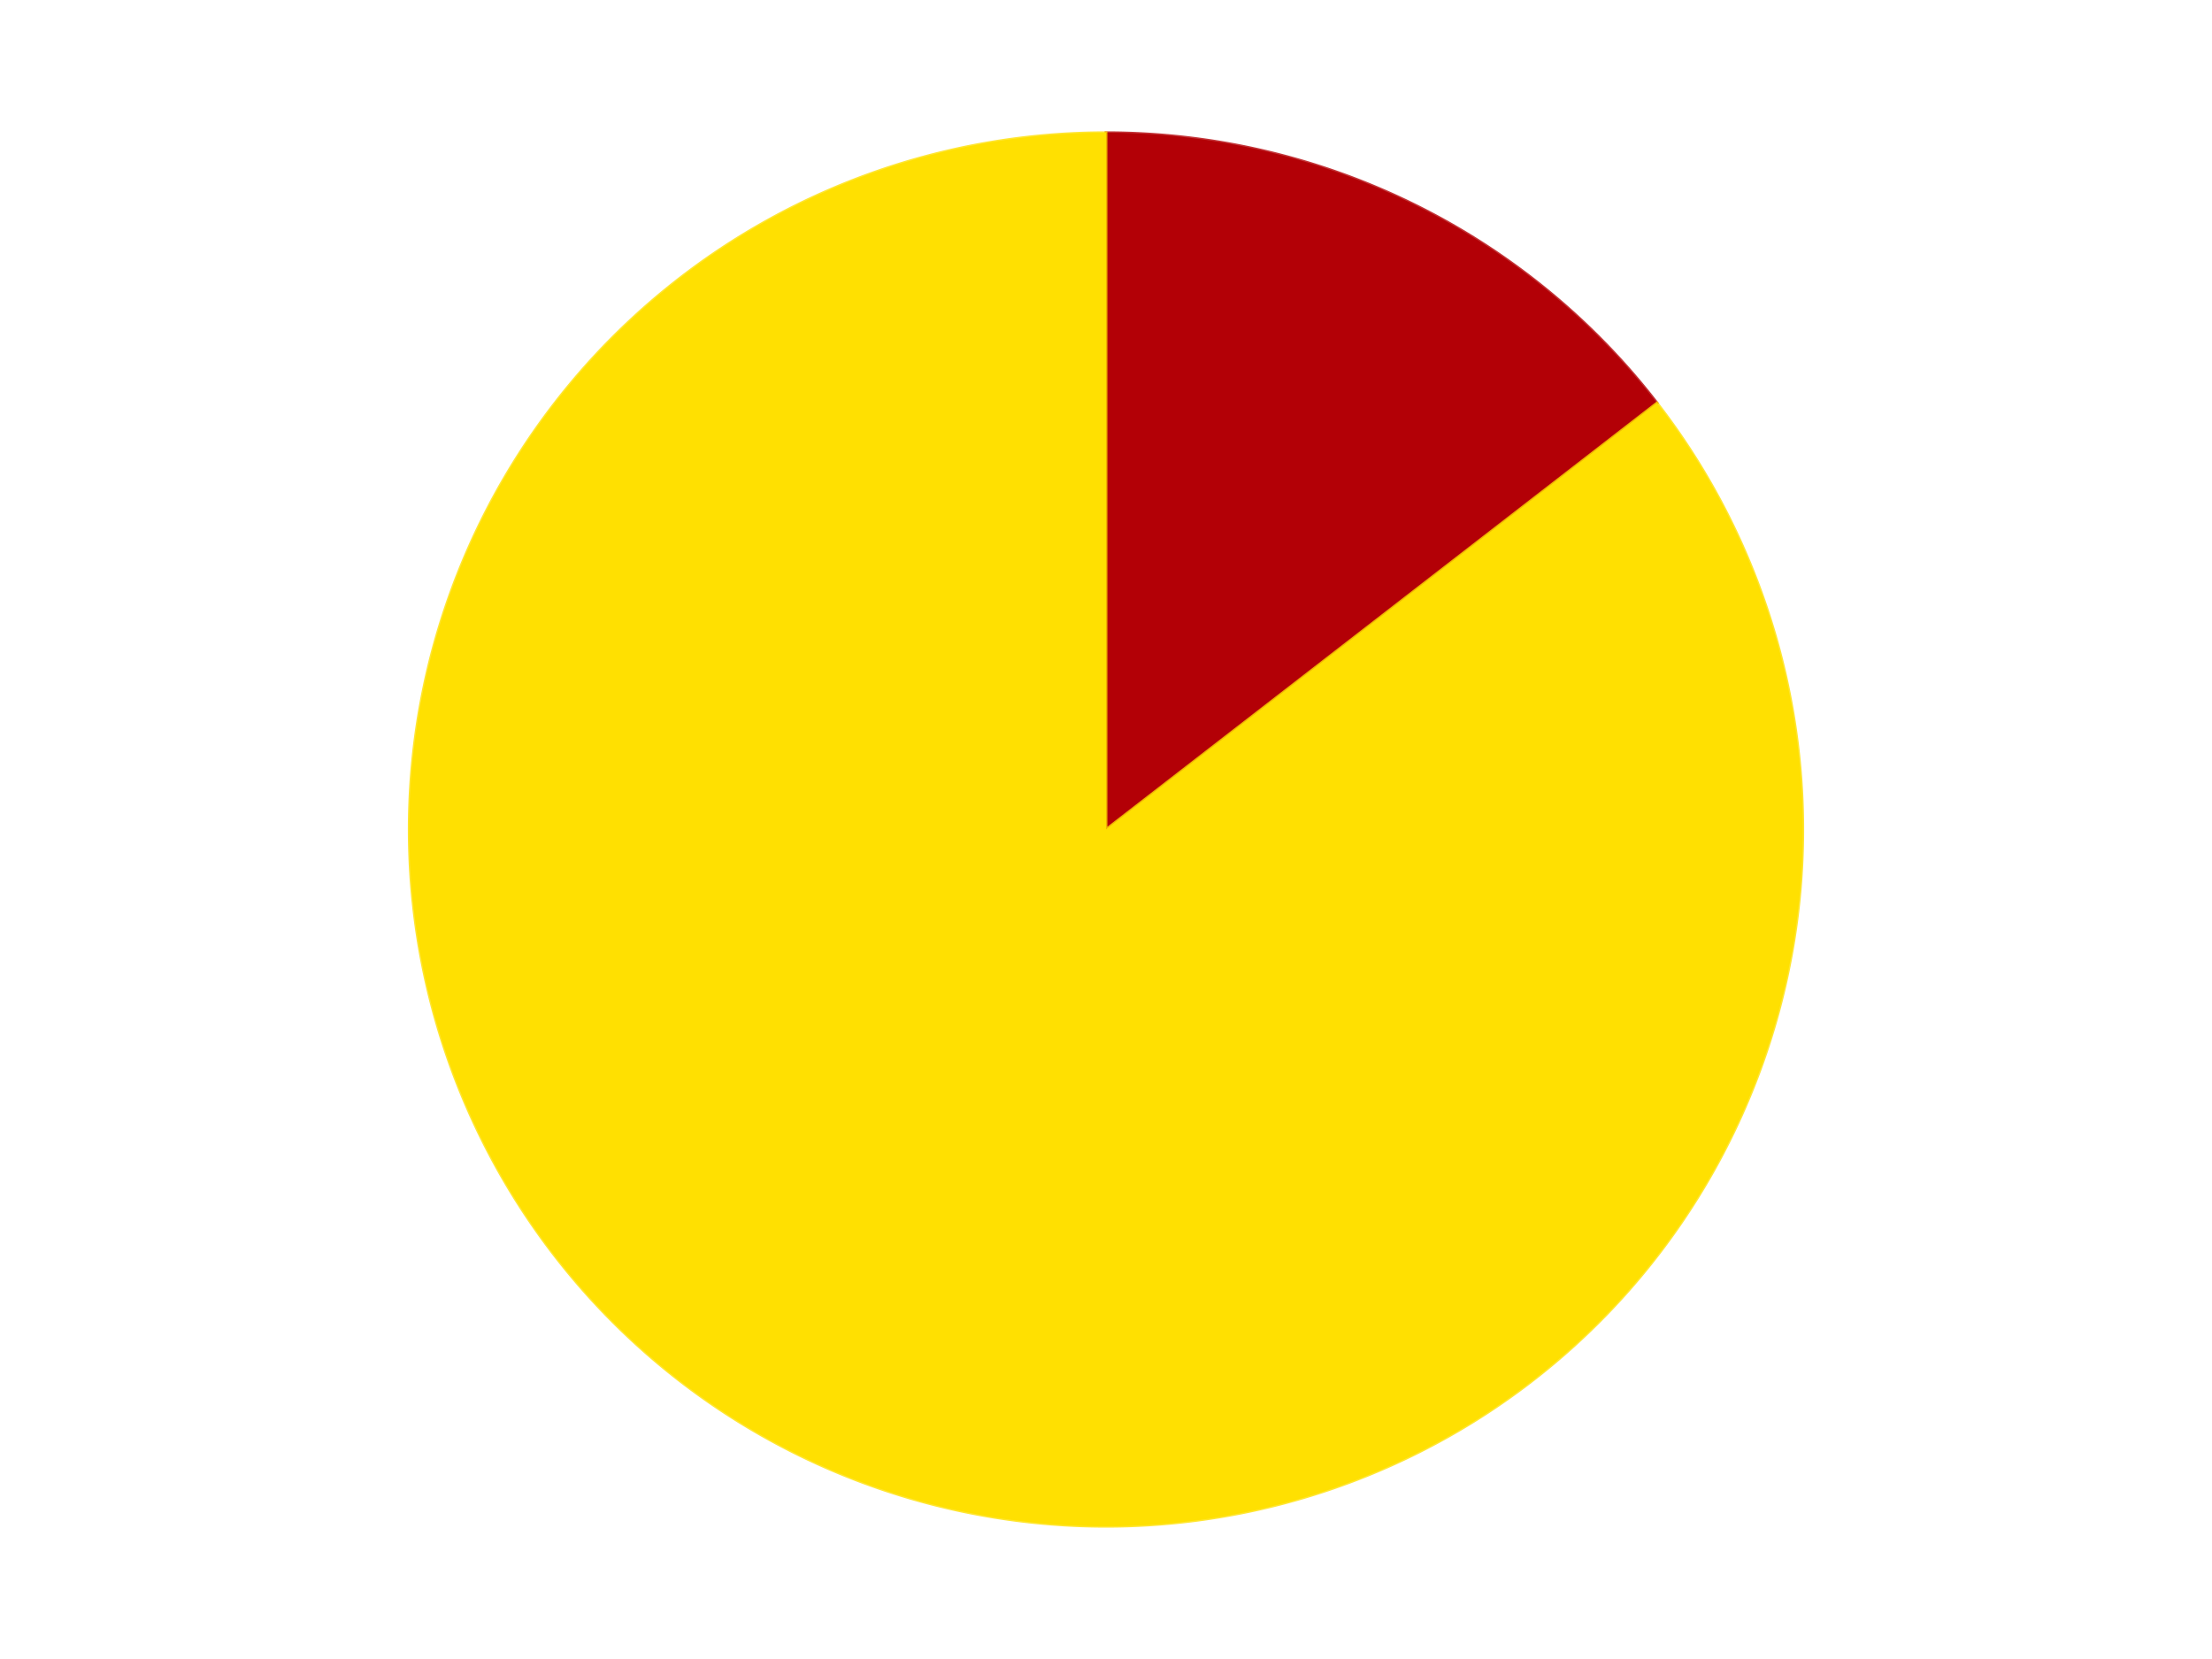 <?xml version='1.0' encoding='utf-8'?>
<svg xmlns="http://www.w3.org/2000/svg" xmlns:xlink="http://www.w3.org/1999/xlink" id="chart-2aaa4aec-d901-4d59-af49-551f2ee0303d" class="pygal-chart" viewBox="0 0 800 600"><!--Generated with pygal 3.0.5 (lxml) ©Kozea 2012-2016 on 2024-09-29--><!--http://pygal.org--><!--http://github.com/Kozea/pygal--><defs><style type="text/css">#chart-2aaa4aec-d901-4d59-af49-551f2ee0303d{-webkit-user-select:none;-webkit-font-smoothing:antialiased;font-family:Consolas,"Liberation Mono",Menlo,Courier,monospace}#chart-2aaa4aec-d901-4d59-af49-551f2ee0303d .title{font-family:Consolas,"Liberation Mono",Menlo,Courier,monospace;font-size:16px}#chart-2aaa4aec-d901-4d59-af49-551f2ee0303d .legends .legend text{font-family:Consolas,"Liberation Mono",Menlo,Courier,monospace;font-size:14px}#chart-2aaa4aec-d901-4d59-af49-551f2ee0303d .axis text{font-family:Consolas,"Liberation Mono",Menlo,Courier,monospace;font-size:10px}#chart-2aaa4aec-d901-4d59-af49-551f2ee0303d .axis text.major{font-family:Consolas,"Liberation Mono",Menlo,Courier,monospace;font-size:10px}#chart-2aaa4aec-d901-4d59-af49-551f2ee0303d .text-overlay text.value{font-family:Consolas,"Liberation Mono",Menlo,Courier,monospace;font-size:16px}#chart-2aaa4aec-d901-4d59-af49-551f2ee0303d .text-overlay text.label{font-family:Consolas,"Liberation Mono",Menlo,Courier,monospace;font-size:10px}#chart-2aaa4aec-d901-4d59-af49-551f2ee0303d .tooltip{font-family:Consolas,"Liberation Mono",Menlo,Courier,monospace;font-size:14px}#chart-2aaa4aec-d901-4d59-af49-551f2ee0303d text.no_data{font-family:Consolas,"Liberation Mono",Menlo,Courier,monospace;font-size:64px}
#chart-2aaa4aec-d901-4d59-af49-551f2ee0303d{background-color:transparent}#chart-2aaa4aec-d901-4d59-af49-551f2ee0303d path,#chart-2aaa4aec-d901-4d59-af49-551f2ee0303d line,#chart-2aaa4aec-d901-4d59-af49-551f2ee0303d rect,#chart-2aaa4aec-d901-4d59-af49-551f2ee0303d circle{-webkit-transition:150ms;-moz-transition:150ms;transition:150ms}#chart-2aaa4aec-d901-4d59-af49-551f2ee0303d .graph &gt; .background{fill:transparent}#chart-2aaa4aec-d901-4d59-af49-551f2ee0303d .plot &gt; .background{fill:transparent}#chart-2aaa4aec-d901-4d59-af49-551f2ee0303d .graph{fill:rgba(0,0,0,.87)}#chart-2aaa4aec-d901-4d59-af49-551f2ee0303d text.no_data{fill:rgba(0,0,0,1)}#chart-2aaa4aec-d901-4d59-af49-551f2ee0303d .title{fill:rgba(0,0,0,1)}#chart-2aaa4aec-d901-4d59-af49-551f2ee0303d .legends .legend text{fill:rgba(0,0,0,.87)}#chart-2aaa4aec-d901-4d59-af49-551f2ee0303d .legends .legend:hover text{fill:rgba(0,0,0,1)}#chart-2aaa4aec-d901-4d59-af49-551f2ee0303d .axis .line{stroke:rgba(0,0,0,1)}#chart-2aaa4aec-d901-4d59-af49-551f2ee0303d .axis .guide.line{stroke:rgba(0,0,0,.54)}#chart-2aaa4aec-d901-4d59-af49-551f2ee0303d .axis .major.line{stroke:rgba(0,0,0,.87)}#chart-2aaa4aec-d901-4d59-af49-551f2ee0303d .axis text.major{fill:rgba(0,0,0,1)}#chart-2aaa4aec-d901-4d59-af49-551f2ee0303d .axis.y .guides:hover .guide.line,#chart-2aaa4aec-d901-4d59-af49-551f2ee0303d .line-graph .axis.x .guides:hover .guide.line,#chart-2aaa4aec-d901-4d59-af49-551f2ee0303d .stackedline-graph .axis.x .guides:hover .guide.line,#chart-2aaa4aec-d901-4d59-af49-551f2ee0303d .xy-graph .axis.x .guides:hover .guide.line{stroke:rgba(0,0,0,1)}#chart-2aaa4aec-d901-4d59-af49-551f2ee0303d .axis .guides:hover text{fill:rgba(0,0,0,1)}#chart-2aaa4aec-d901-4d59-af49-551f2ee0303d .reactive{fill-opacity:1.0;stroke-opacity:.8;stroke-width:1}#chart-2aaa4aec-d901-4d59-af49-551f2ee0303d .ci{stroke:rgba(0,0,0,.87)}#chart-2aaa4aec-d901-4d59-af49-551f2ee0303d .reactive.active,#chart-2aaa4aec-d901-4d59-af49-551f2ee0303d .active .reactive{fill-opacity:0.6;stroke-opacity:.9;stroke-width:4}#chart-2aaa4aec-d901-4d59-af49-551f2ee0303d .ci .reactive.active{stroke-width:1.5}#chart-2aaa4aec-d901-4d59-af49-551f2ee0303d .series text{fill:rgba(0,0,0,1)}#chart-2aaa4aec-d901-4d59-af49-551f2ee0303d .tooltip rect{fill:transparent;stroke:rgba(0,0,0,1);-webkit-transition:opacity 150ms;-moz-transition:opacity 150ms;transition:opacity 150ms}#chart-2aaa4aec-d901-4d59-af49-551f2ee0303d .tooltip .label{fill:rgba(0,0,0,.87)}#chart-2aaa4aec-d901-4d59-af49-551f2ee0303d .tooltip .label{fill:rgba(0,0,0,.87)}#chart-2aaa4aec-d901-4d59-af49-551f2ee0303d .tooltip .legend{font-size:.8em;fill:rgba(0,0,0,.54)}#chart-2aaa4aec-d901-4d59-af49-551f2ee0303d .tooltip .x_label{font-size:.6em;fill:rgba(0,0,0,1)}#chart-2aaa4aec-d901-4d59-af49-551f2ee0303d .tooltip .xlink{font-size:.5em;text-decoration:underline}#chart-2aaa4aec-d901-4d59-af49-551f2ee0303d .tooltip .value{font-size:1.5em}#chart-2aaa4aec-d901-4d59-af49-551f2ee0303d .bound{font-size:.5em}#chart-2aaa4aec-d901-4d59-af49-551f2ee0303d .max-value{font-size:.75em;fill:rgba(0,0,0,.54)}#chart-2aaa4aec-d901-4d59-af49-551f2ee0303d .map-element{fill:transparent;stroke:rgba(0,0,0,.54) !important}#chart-2aaa4aec-d901-4d59-af49-551f2ee0303d .map-element .reactive{fill-opacity:inherit;stroke-opacity:inherit}#chart-2aaa4aec-d901-4d59-af49-551f2ee0303d .color-0,#chart-2aaa4aec-d901-4d59-af49-551f2ee0303d .color-0 a:visited{stroke:#F44336;fill:#F44336}#chart-2aaa4aec-d901-4d59-af49-551f2ee0303d .color-1,#chart-2aaa4aec-d901-4d59-af49-551f2ee0303d .color-1 a:visited{stroke:#3F51B5;fill:#3F51B5}#chart-2aaa4aec-d901-4d59-af49-551f2ee0303d .text-overlay .color-0 text{fill:black}#chart-2aaa4aec-d901-4d59-af49-551f2ee0303d .text-overlay .color-1 text{fill:black}
#chart-2aaa4aec-d901-4d59-af49-551f2ee0303d text.no_data{text-anchor:middle}#chart-2aaa4aec-d901-4d59-af49-551f2ee0303d .guide.line{fill:none}#chart-2aaa4aec-d901-4d59-af49-551f2ee0303d .centered{text-anchor:middle}#chart-2aaa4aec-d901-4d59-af49-551f2ee0303d .title{text-anchor:middle}#chart-2aaa4aec-d901-4d59-af49-551f2ee0303d .legends .legend text{fill-opacity:1}#chart-2aaa4aec-d901-4d59-af49-551f2ee0303d .axis.x text{text-anchor:middle}#chart-2aaa4aec-d901-4d59-af49-551f2ee0303d .axis.x:not(.web) text[transform]{text-anchor:start}#chart-2aaa4aec-d901-4d59-af49-551f2ee0303d .axis.x:not(.web) text[transform].backwards{text-anchor:end}#chart-2aaa4aec-d901-4d59-af49-551f2ee0303d .axis.y text{text-anchor:end}#chart-2aaa4aec-d901-4d59-af49-551f2ee0303d .axis.y text[transform].backwards{text-anchor:start}#chart-2aaa4aec-d901-4d59-af49-551f2ee0303d .axis.y2 text{text-anchor:start}#chart-2aaa4aec-d901-4d59-af49-551f2ee0303d .axis.y2 text[transform].backwards{text-anchor:end}#chart-2aaa4aec-d901-4d59-af49-551f2ee0303d .axis .guide.line{stroke-dasharray:4,4;stroke:black}#chart-2aaa4aec-d901-4d59-af49-551f2ee0303d .axis .major.guide.line{stroke-dasharray:6,6;stroke:black}#chart-2aaa4aec-d901-4d59-af49-551f2ee0303d .horizontal .axis.y .guide.line,#chart-2aaa4aec-d901-4d59-af49-551f2ee0303d .horizontal .axis.y2 .guide.line,#chart-2aaa4aec-d901-4d59-af49-551f2ee0303d .vertical .axis.x .guide.line{opacity:0}#chart-2aaa4aec-d901-4d59-af49-551f2ee0303d .horizontal .axis.always_show .guide.line,#chart-2aaa4aec-d901-4d59-af49-551f2ee0303d .vertical .axis.always_show .guide.line{opacity:1 !important}#chart-2aaa4aec-d901-4d59-af49-551f2ee0303d .axis.y .guides:hover .guide.line,#chart-2aaa4aec-d901-4d59-af49-551f2ee0303d .axis.y2 .guides:hover .guide.line,#chart-2aaa4aec-d901-4d59-af49-551f2ee0303d .axis.x .guides:hover .guide.line{opacity:1}#chart-2aaa4aec-d901-4d59-af49-551f2ee0303d .axis .guides:hover text{opacity:1}#chart-2aaa4aec-d901-4d59-af49-551f2ee0303d .nofill{fill:none}#chart-2aaa4aec-d901-4d59-af49-551f2ee0303d .subtle-fill{fill-opacity:.2}#chart-2aaa4aec-d901-4d59-af49-551f2ee0303d .dot{stroke-width:1px;fill-opacity:1;stroke-opacity:1}#chart-2aaa4aec-d901-4d59-af49-551f2ee0303d .dot.active{stroke-width:5px}#chart-2aaa4aec-d901-4d59-af49-551f2ee0303d .dot.negative{fill:transparent}#chart-2aaa4aec-d901-4d59-af49-551f2ee0303d text,#chart-2aaa4aec-d901-4d59-af49-551f2ee0303d tspan{stroke:none !important}#chart-2aaa4aec-d901-4d59-af49-551f2ee0303d .series text.active{opacity:1}#chart-2aaa4aec-d901-4d59-af49-551f2ee0303d .tooltip rect{fill-opacity:.95;stroke-width:.5}#chart-2aaa4aec-d901-4d59-af49-551f2ee0303d .tooltip text{fill-opacity:1}#chart-2aaa4aec-d901-4d59-af49-551f2ee0303d .showable{visibility:hidden}#chart-2aaa4aec-d901-4d59-af49-551f2ee0303d .showable.shown{visibility:visible}#chart-2aaa4aec-d901-4d59-af49-551f2ee0303d .gauge-background{fill:rgba(229,229,229,1);stroke:none}#chart-2aaa4aec-d901-4d59-af49-551f2ee0303d .bg-lines{stroke:transparent;stroke-width:2px}</style><script type="text/javascript">window.pygal = window.pygal || {};window.pygal.config = window.pygal.config || {};window.pygal.config['2aaa4aec-d901-4d59-af49-551f2ee0303d'] = {"allow_interruptions": false, "box_mode": "extremes", "classes": ["pygal-chart"], "css": ["file://style.css", "file://graph.css"], "defs": [], "disable_xml_declaration": false, "dots_size": 2.5, "dynamic_print_values": false, "explicit_size": false, "fill": false, "force_uri_protocol": "https", "formatter": null, "half_pie": false, "height": 600, "include_x_axis": false, "inner_radius": 0, "interpolate": null, "interpolation_parameters": {}, "interpolation_precision": 250, "inverse_y_axis": false, "js": ["//kozea.github.io/pygal.js/2.0.x/pygal-tooltips.min.js"], "legend_at_bottom": false, "legend_at_bottom_columns": null, "legend_box_size": 12, "logarithmic": false, "margin": 20, "margin_bottom": null, "margin_left": null, "margin_right": null, "margin_top": null, "max_scale": 16, "min_scale": 4, "missing_value_fill_truncation": "x", "no_data_text": "No data", "no_prefix": false, "order_min": null, "pretty_print": false, "print_labels": false, "print_values": false, "print_values_position": "center", "print_zeroes": true, "range": null, "rounded_bars": null, "secondary_range": null, "show_dots": true, "show_legend": false, "show_minor_x_labels": true, "show_minor_y_labels": true, "show_only_major_dots": false, "show_x_guides": false, "show_x_labels": true, "show_y_guides": true, "show_y_labels": true, "spacing": 10, "stack_from_top": false, "strict": false, "stroke": true, "stroke_style": null, "style": {"background": "transparent", "ci_colors": [], "colors": ["#F44336", "#3F51B5", "#009688", "#FFC107", "#FF5722", "#9C27B0", "#03A9F4", "#8BC34A", "#FF9800", "#E91E63", "#2196F3", "#4CAF50", "#FFEB3B", "#673AB7", "#00BCD4", "#CDDC39", "#9E9E9E", "#607D8B"], "dot_opacity": "1", "font_family": "Consolas, \"Liberation Mono\", Menlo, Courier, monospace", "foreground": "rgba(0, 0, 0, .87)", "foreground_strong": "rgba(0, 0, 0, 1)", "foreground_subtle": "rgba(0, 0, 0, .54)", "guide_stroke_color": "black", "guide_stroke_dasharray": "4,4", "label_font_family": "Consolas, \"Liberation Mono\", Menlo, Courier, monospace", "label_font_size": 10, "legend_font_family": "Consolas, \"Liberation Mono\", Menlo, Courier, monospace", "legend_font_size": 14, "major_guide_stroke_color": "black", "major_guide_stroke_dasharray": "6,6", "major_label_font_family": "Consolas, \"Liberation Mono\", Menlo, Courier, monospace", "major_label_font_size": 10, "no_data_font_family": "Consolas, \"Liberation Mono\", Menlo, Courier, monospace", "no_data_font_size": 64, "opacity": "1.0", "opacity_hover": "0.6", "plot_background": "transparent", "stroke_opacity": ".8", "stroke_opacity_hover": ".9", "stroke_width": "1", "stroke_width_hover": "4", "title_font_family": "Consolas, \"Liberation Mono\", Menlo, Courier, monospace", "title_font_size": 16, "tooltip_font_family": "Consolas, \"Liberation Mono\", Menlo, Courier, monospace", "tooltip_font_size": 14, "transition": "150ms", "value_background": "rgba(229, 229, 229, 1)", "value_colors": [], "value_font_family": "Consolas, \"Liberation Mono\", Menlo, Courier, monospace", "value_font_size": 16, "value_label_font_family": "Consolas, \"Liberation Mono\", Menlo, Courier, monospace", "value_label_font_size": 10}, "title": null, "tooltip_border_radius": 0, "tooltip_fancy_mode": true, "truncate_label": null, "truncate_legend": null, "width": 800, "x_label_rotation": 0, "x_labels": null, "x_labels_major": null, "x_labels_major_count": null, "x_labels_major_every": null, "x_title": null, "xrange": null, "y_label_rotation": 0, "y_labels": null, "y_labels_major": null, "y_labels_major_count": null, "y_labels_major_every": null, "y_title": null, "zero": 0, "legends": ["Red", "Yellow"]}</script><script type="text/javascript" xlink:href="https://kozea.github.io/pygal.js/2.0.x/pygal-tooltips.min.js"/></defs><title>Pygal</title><g class="graph pie-graph vertical"><rect x="0" y="0" width="800" height="600" class="background"/><g transform="translate(20, 20)" class="plot"><rect x="0" y="0" width="760" height="560" class="background"/><g class="series serie-0 color-0"><g class="slices"><g class="slice" style="fill: #B30006; stroke: #B30006"><path d="M380 28 A252 252 0 0 1 579.275 125.749 L380 280 A0 0 0 0 0 380 280 z" class="slice reactive tooltip-trigger"/><desc class="value">9</desc><desc class="x centered">435.48966309626195</desc><desc class="y centered">166.87662801408655</desc></g></g></g><g class="series serie-1 color-1"><g class="slices"><g class="slice" style="fill: #FFE001; stroke: #FFE001"><path d="M579.275 125.749 A252 252 0 1 1 380 28 L380 280 A0 0 0 1 0 380 280 z" class="slice reactive tooltip-trigger"/><desc class="value">53</desc><desc class="x centered">324.5103369037381</desc><desc class="y centered">393.1233719859135</desc></g></g></g></g><g class="titles"/><g transform="translate(20, 20)" class="plot overlay"><g class="series serie-0 color-0"/><g class="series serie-1 color-1"/></g><g transform="translate(20, 20)" class="plot text-overlay"><g class="series serie-0 color-0"/><g class="series serie-1 color-1"/></g><g transform="translate(20, 20)" class="plot tooltip-overlay"><g transform="translate(0 0)" style="opacity: 0" class="tooltip"><rect rx="0" ry="0" width="0" height="0" class="tooltip-box"/><g class="text"/></g></g></g></svg>
